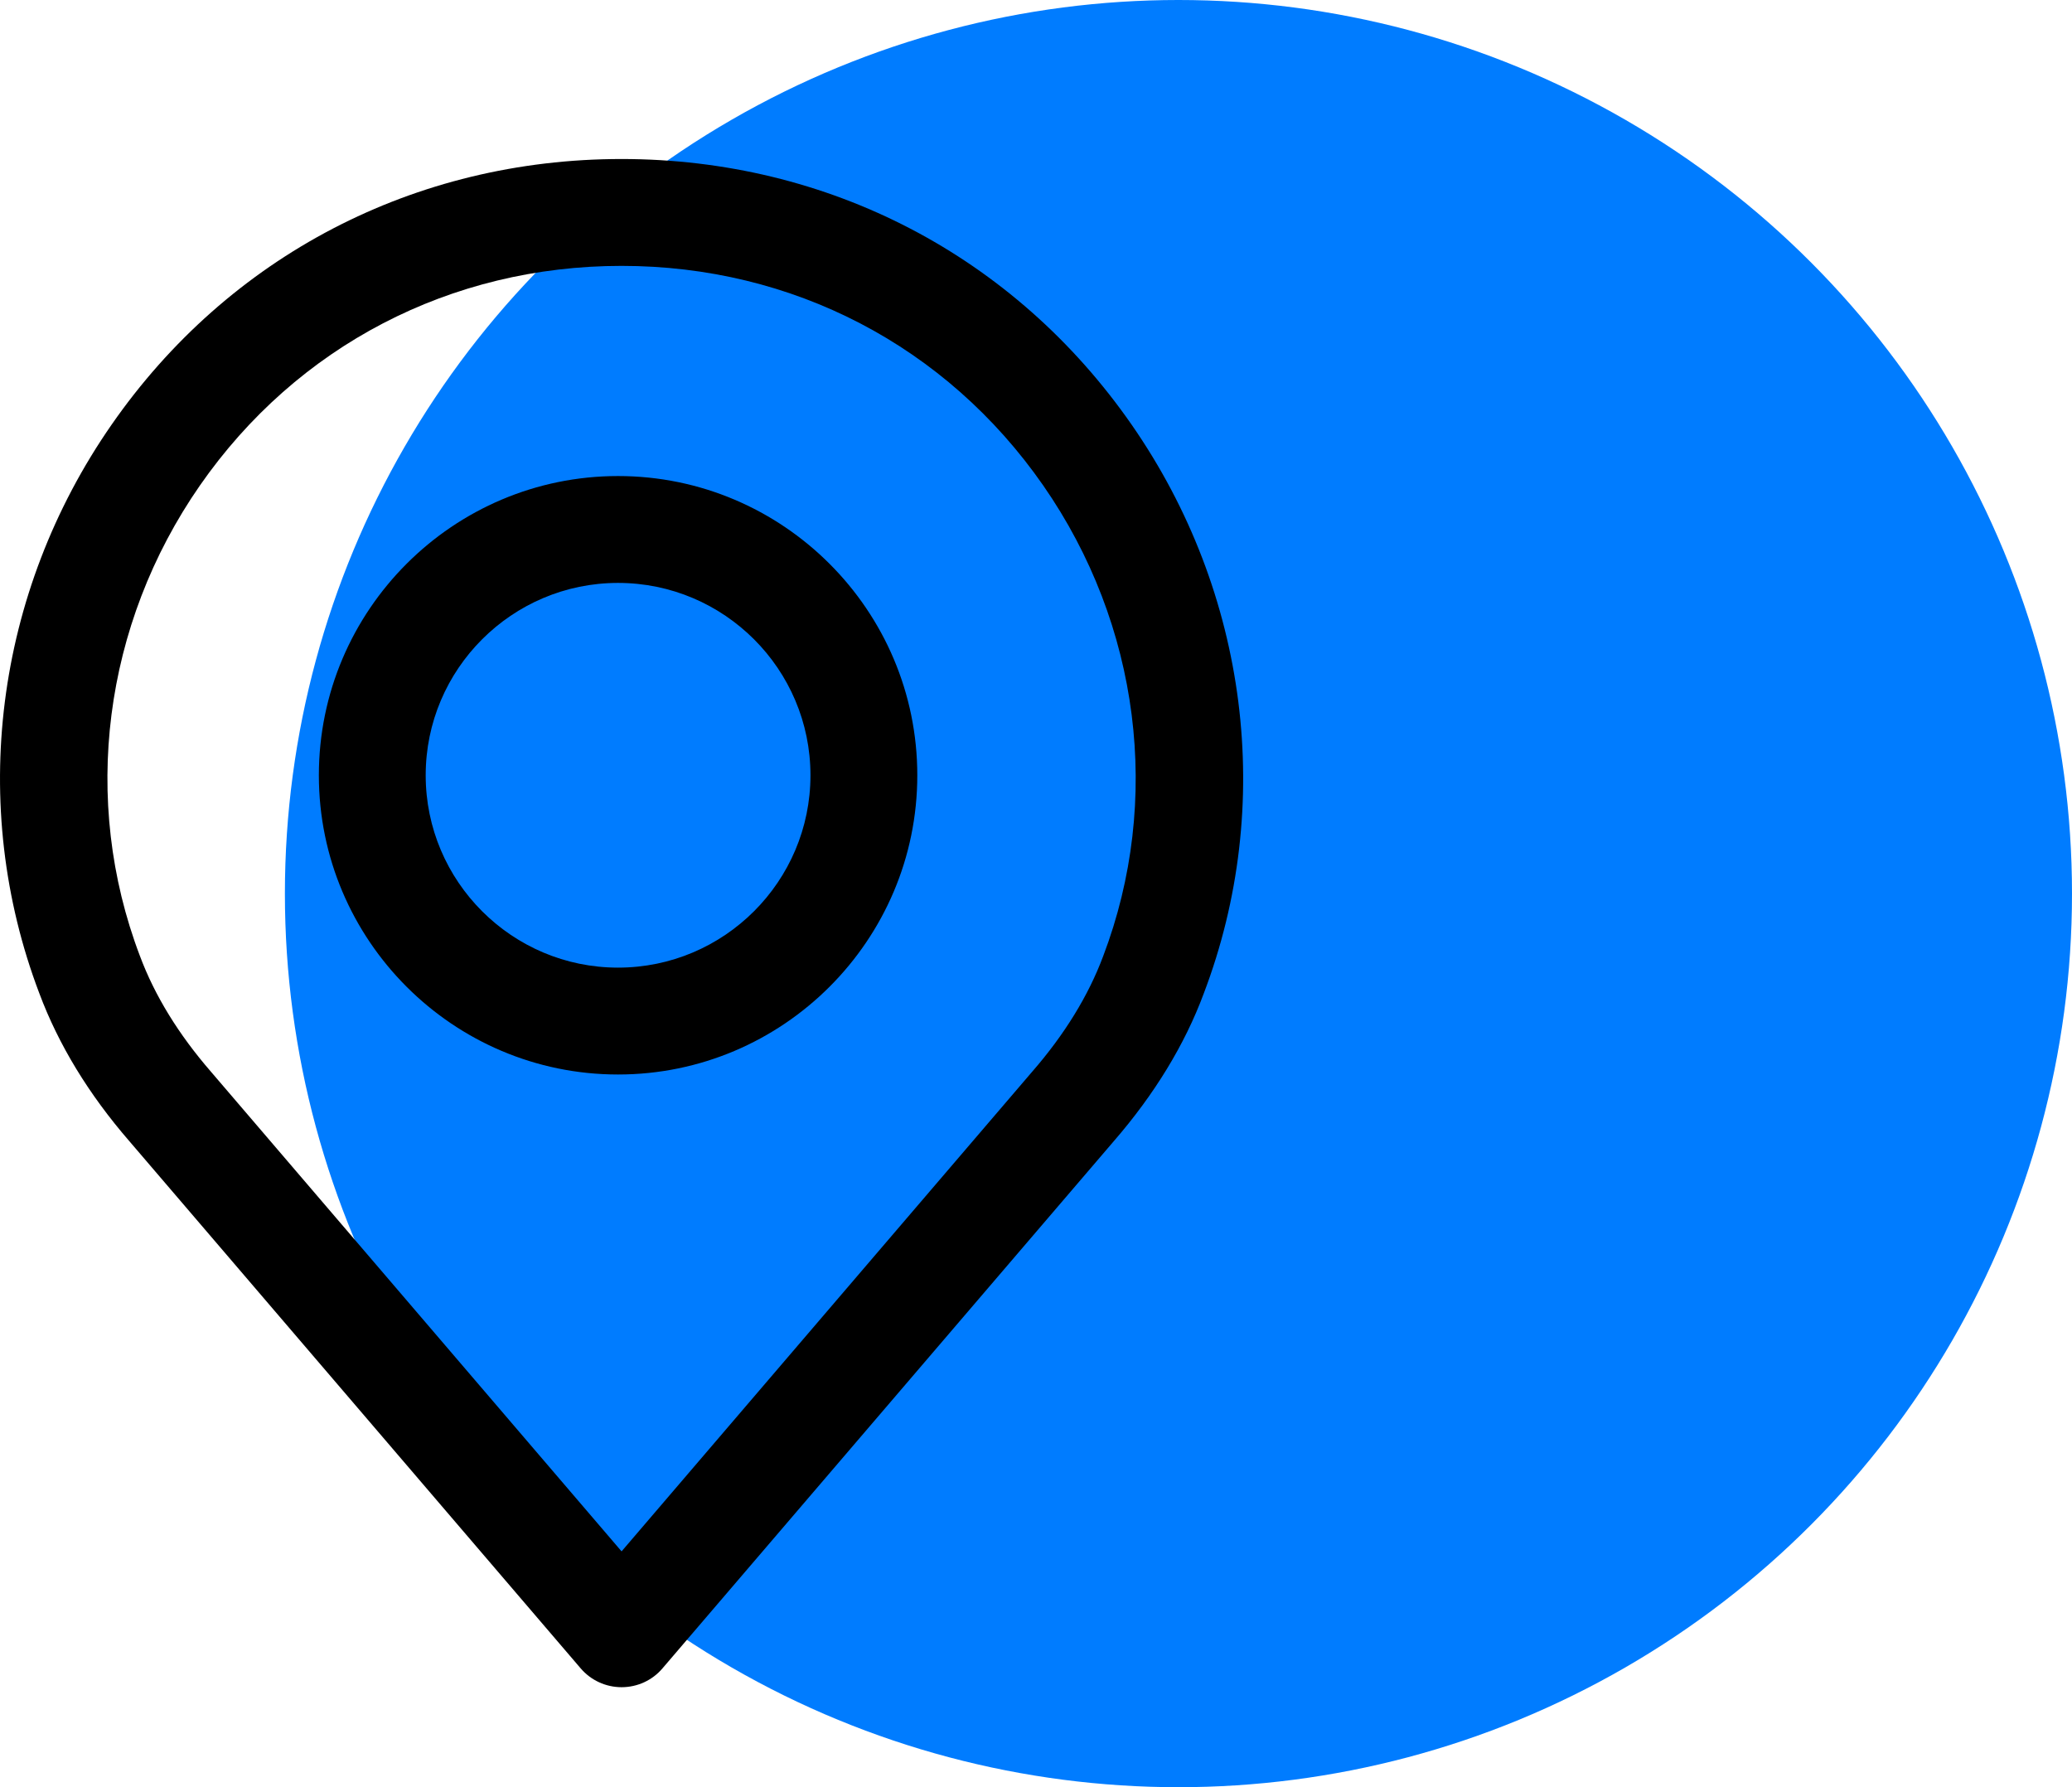 <?xml version="1.0" encoding="UTF-8"?> <svg xmlns="http://www.w3.org/2000/svg" width="80" height="69" viewBox="0 0 80 69" fill="none"> <circle cx="45.5" cy="34.5" r="34.5" fill="#007CFF"></circle> <path fill-rule="evenodd" clip-rule="evenodd" d="M23.999 6.139C31.983 6.139 39.163 9.878 43.694 16.398C48.198 22.883 49.241 31.095 46.475 38.362C45.745 40.328 44.573 42.25 42.999 44.064L25.577 64.413C25.186 64.874 24.608 65.139 23.999 65.139C23.393 65.139 22.815 64.874 22.421 64.413L4.995 44.059C3.429 42.255 2.257 40.33 1.518 38.349C-1.239 31.095 -0.2 22.883 4.307 16.398C8.835 9.878 16.015 6.139 23.999 6.139ZM39.854 41.374C41.108 39.933 42.026 38.434 42.593 36.917C44.878 30.904 44.011 24.115 40.28 18.744C36.534 13.355 30.601 10.265 23.999 10.265C17.397 10.265 11.464 13.355 7.718 18.744C3.987 24.115 3.12 30.904 5.401 36.904C5.972 38.435 6.893 39.934 8.143 41.374L23.999 59.895L39.854 41.374ZM12.311 29.932C12.311 23.561 17.495 18.379 23.862 18.379C30.233 18.379 35.417 23.562 35.417 29.932C35.417 36.302 30.233 41.484 23.862 41.484C17.495 41.484 12.311 36.302 12.311 29.932ZM16.436 29.932C16.436 34.027 19.768 37.358 23.862 37.358C27.96 37.358 31.292 34.027 31.292 29.932C31.292 25.837 27.96 22.505 23.862 22.505C19.768 22.505 16.436 25.837 16.436 29.932Z" fill="black"></path> </svg> 
